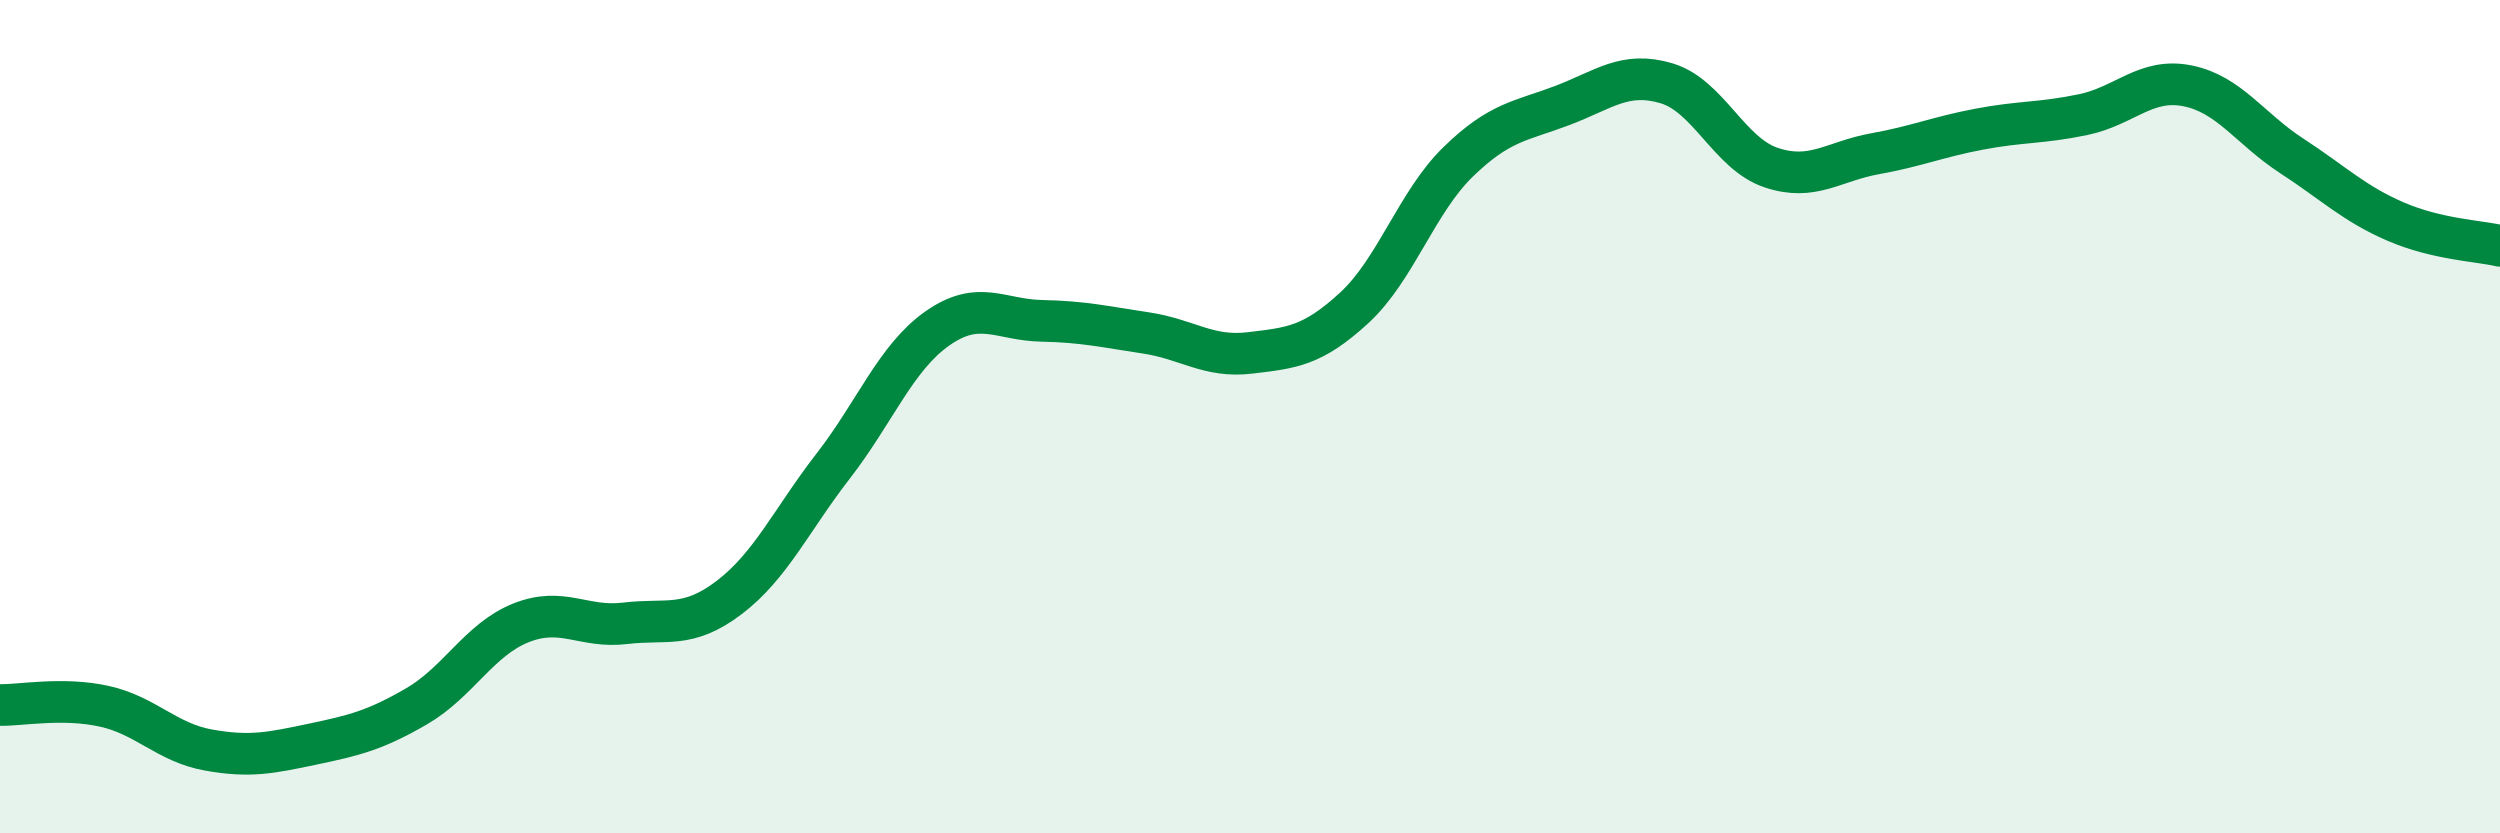 
    <svg width="60" height="20" viewBox="0 0 60 20" xmlns="http://www.w3.org/2000/svg">
      <path
        d="M 0,16.92 C 0.5,16.93 1.5,16.73 2.5,16.95 C 3.5,17.17 4,17.82 5,18 C 6,18.18 6.5,18.07 7.5,17.86 C 8.5,17.65 9,17.53 10,16.95 C 11,16.37 11.5,15.35 12.5,14.95 C 13.5,14.55 14,15.08 15,14.96 C 16,14.84 16.5,15.1 17.5,14.34 C 18.5,13.58 19,12.47 20,11.18 C 21,9.89 21.5,8.58 22.5,7.88 C 23.5,7.18 24,7.68 25,7.7 C 26,7.72 26.5,7.84 27.5,7.99 C 28.5,8.14 29,8.59 30,8.47 C 31,8.35 31.5,8.31 32.5,7.39 C 33.5,6.47 34,4.85 35,3.88 C 36,2.91 36.5,2.91 37.5,2.53 C 38.5,2.15 39,1.7 40,2 C 41,2.3 41.5,3.68 42.5,4.02 C 43.5,4.36 44,3.87 45,3.69 C 46,3.51 46.5,3.29 47.5,3.1 C 48.5,2.91 49,2.96 50,2.75 C 51,2.54 51.5,1.86 52.5,2.06 C 53.5,2.26 54,3.09 55,3.74 C 56,4.39 56.5,4.89 57.5,5.32 C 58.5,5.75 59.5,5.78 60,5.9L60 20L0 20Z"
        fill="#008740"
        opacity="0.1"
        stroke-linecap="round"
        stroke-linejoin="round"
      />
      <path
        d="M 0,16.92 C 0.5,16.93 1.5,16.73 2.5,16.95 C 3.5,17.17 4,17.82 5,18 C 6,18.18 6.5,18.07 7.5,17.86 C 8.5,17.65 9,17.53 10,16.95 C 11,16.37 11.5,15.35 12.5,14.95 C 13.5,14.55 14,15.08 15,14.96 C 16,14.84 16.5,15.1 17.5,14.34 C 18.5,13.58 19,12.47 20,11.18 C 21,9.89 21.5,8.58 22.5,7.88 C 23.5,7.18 24,7.68 25,7.7 C 26,7.72 26.5,7.84 27.5,7.99 C 28.5,8.14 29,8.59 30,8.47 C 31,8.35 31.5,8.31 32.5,7.39 C 33.5,6.47 34,4.85 35,3.88 C 36,2.91 36.5,2.91 37.5,2.53 C 38.5,2.15 39,1.7 40,2 C 41,2.3 41.5,3.68 42.5,4.02 C 43.5,4.36 44,3.87 45,3.69 C 46,3.51 46.5,3.29 47.5,3.1 C 48.5,2.91 49,2.96 50,2.75 C 51,2.54 51.5,1.86 52.5,2.06 C 53.5,2.26 54,3.09 55,3.74 C 56,4.39 56.5,4.89 57.5,5.32 C 58.5,5.75 59.5,5.78 60,5.9"
        stroke="#008740"
        stroke-width="1"
        fill="none"
        stroke-linecap="round"
        stroke-linejoin="round"
      />
    </svg>
  